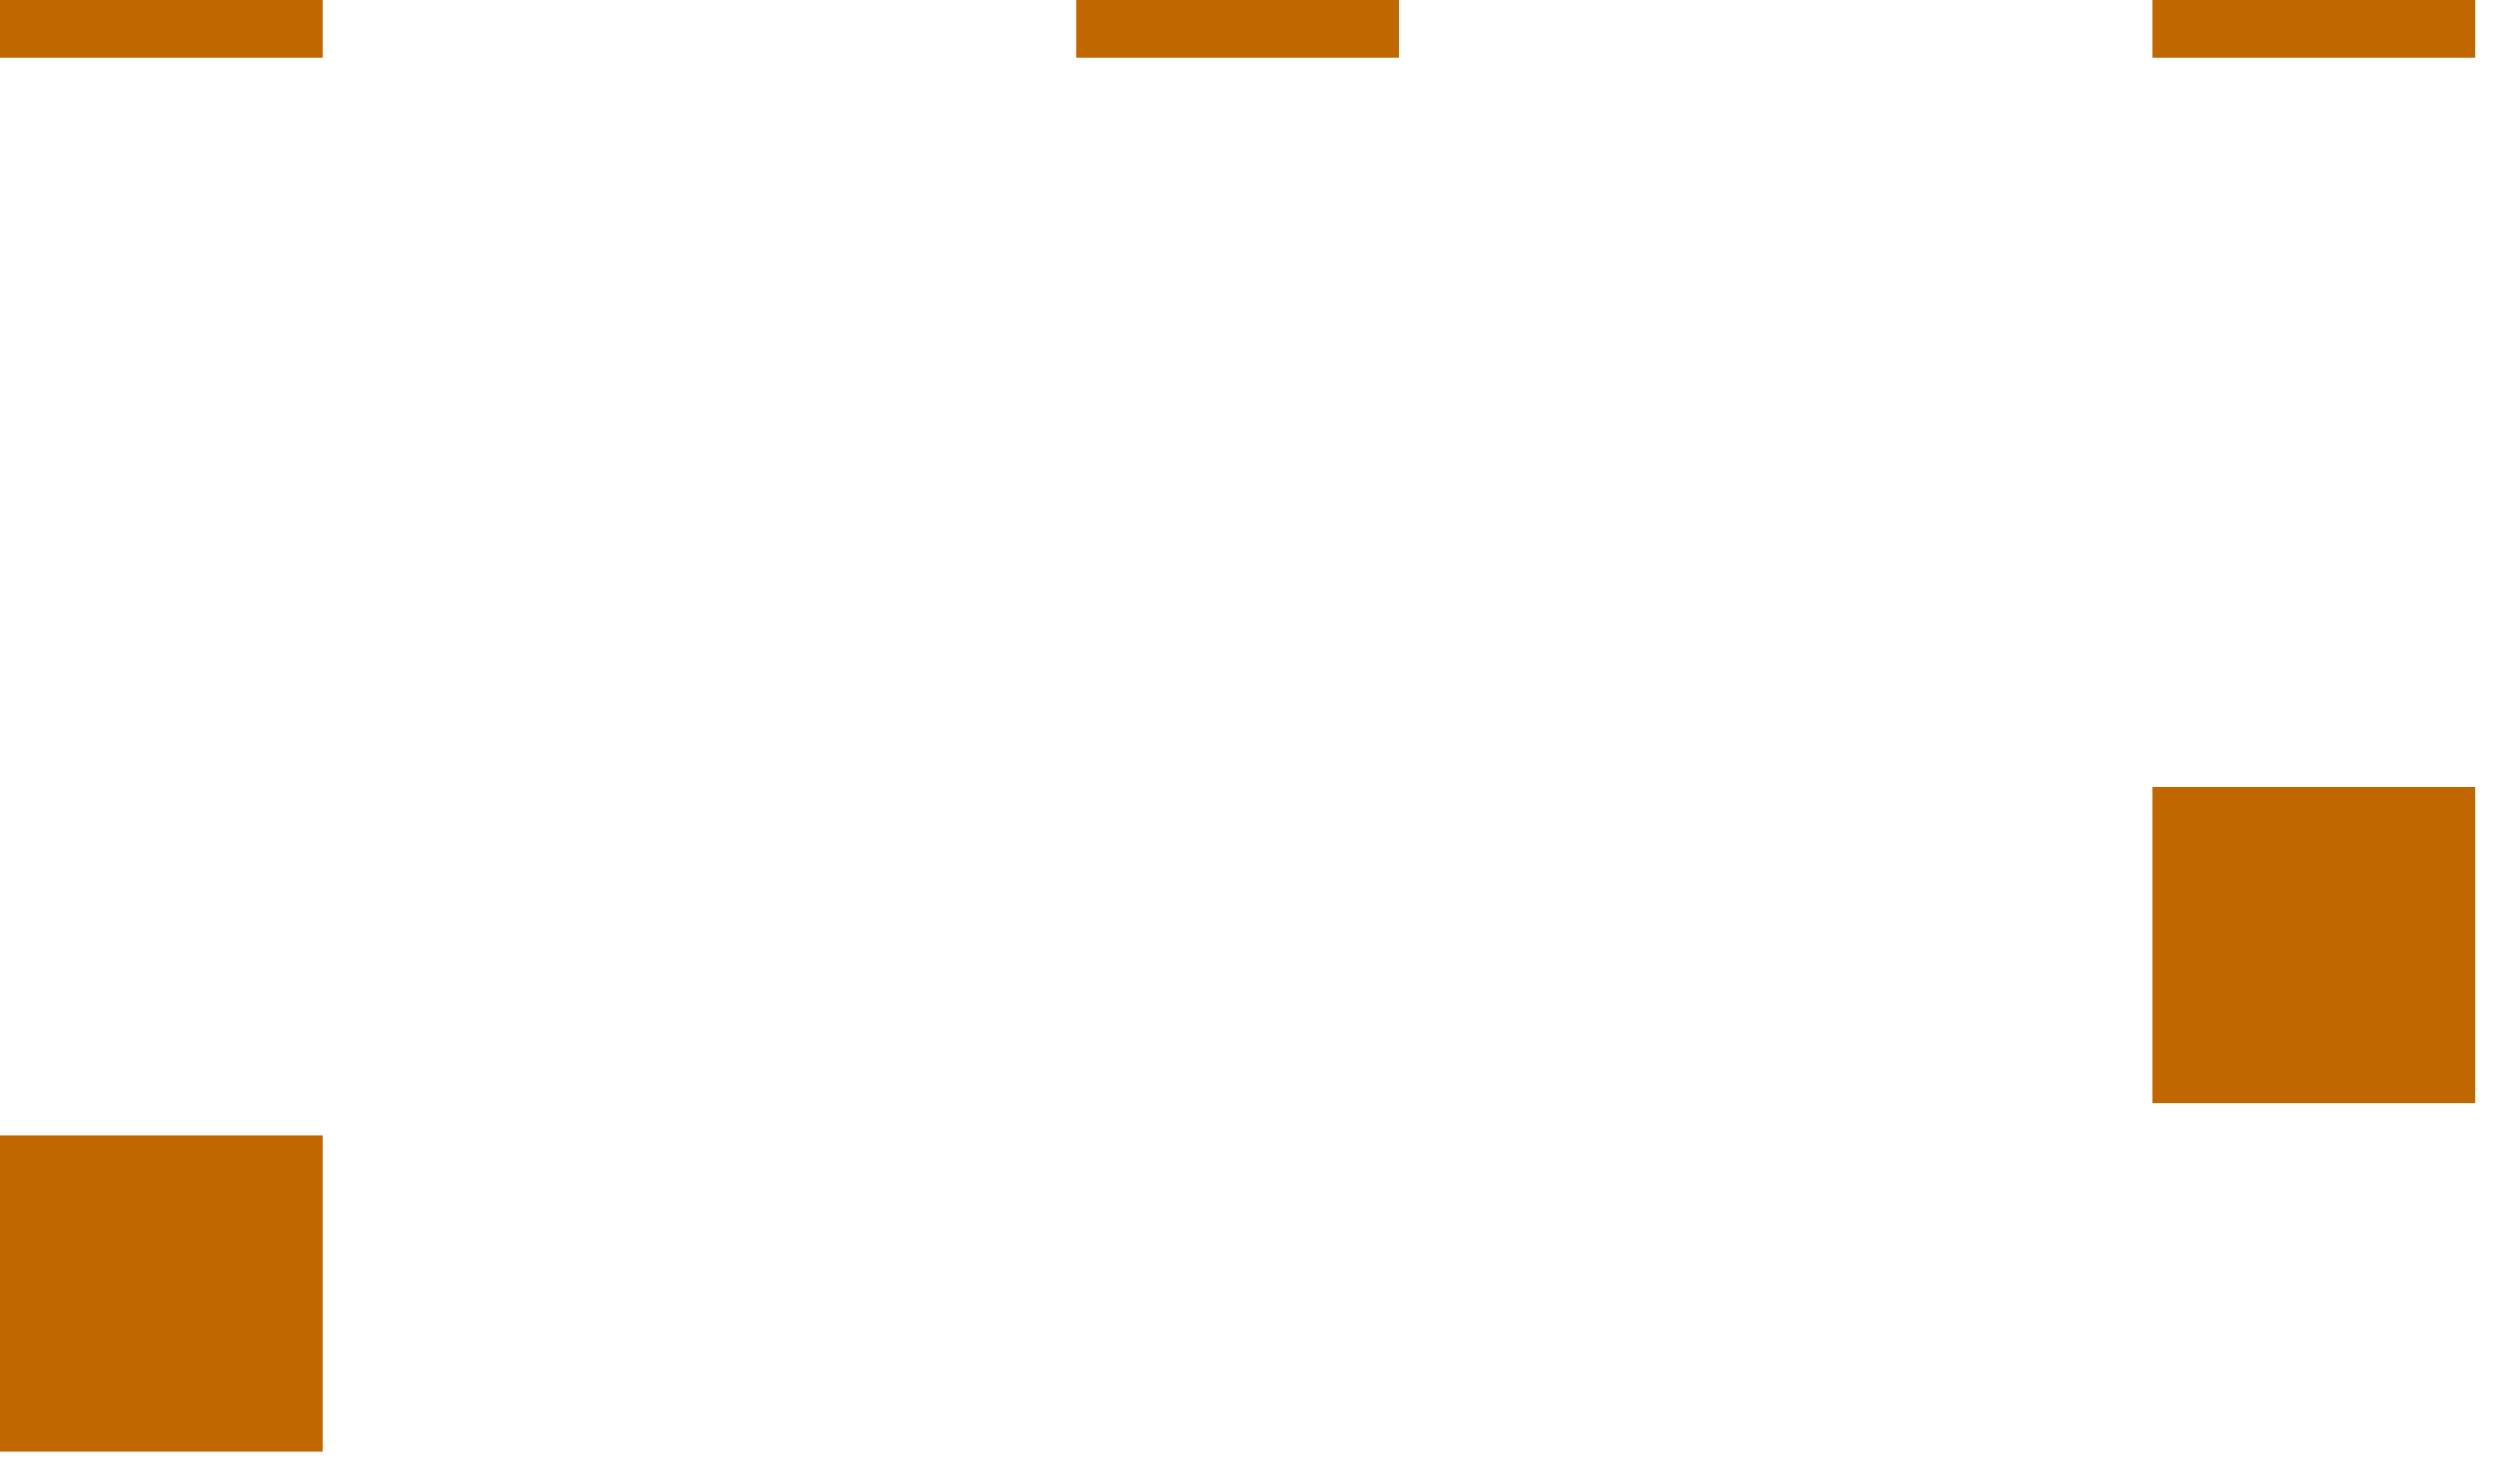 <?xml version="1.0" encoding="utf-8"?>
<svg xmlns="http://www.w3.org/2000/svg" fill="none" height="100%" overflow="visible" preserveAspectRatio="none" style="display: block;" viewBox="0 0 36 21" width="100%">
<path d="M35.643 15.885H30.995V11.332H35.643V15.885ZM4.647 16.35H0V20.903H4.647V16.35ZM4.647 0H0V0.831H4.647V0ZM20.145 0H15.498V0.831H20.145V0ZM35.643 0H30.995V0.831H35.643V0Z" fill="#C16700" id="Vector"/>
</svg>